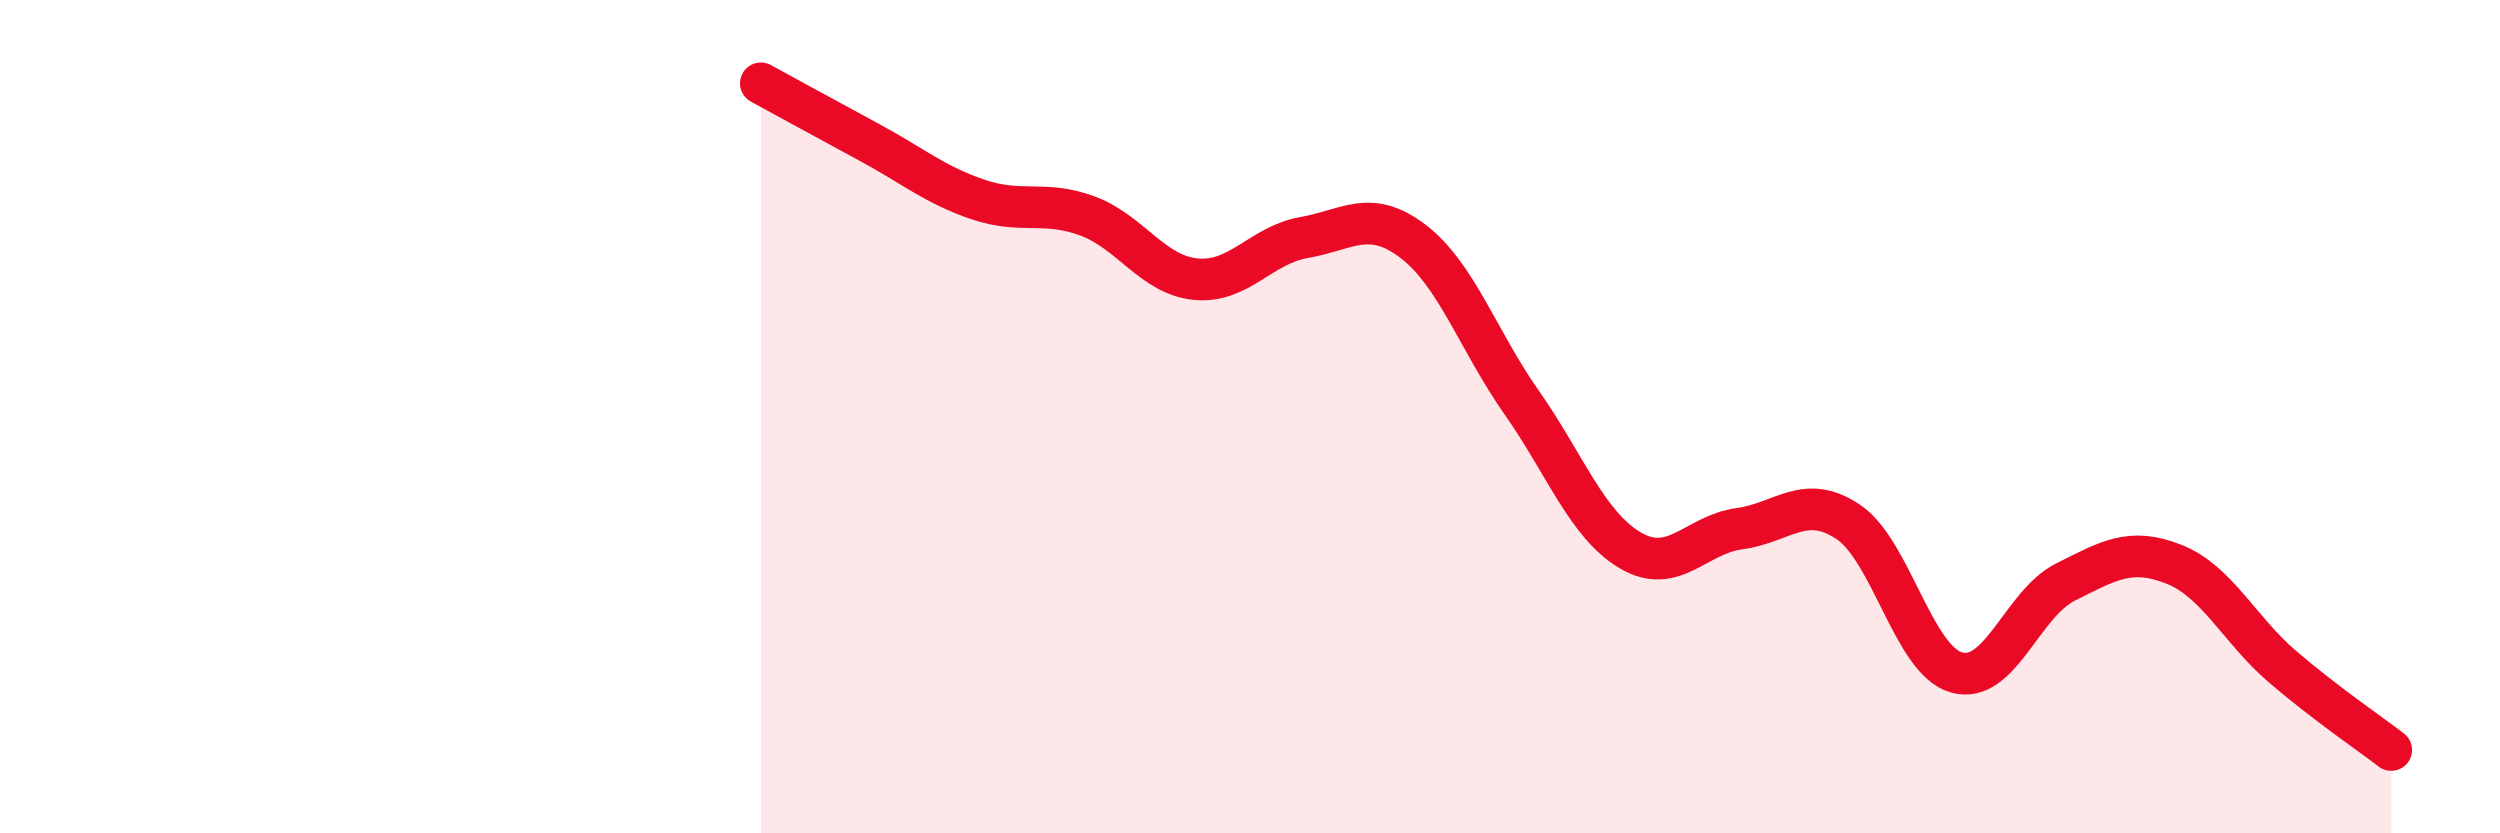 
    <svg width="60" height="20" viewBox="0 0 60 20" xmlns="http://www.w3.org/2000/svg">
      <path
        d="M 18.26,2 C 18.78,2.28 19.83,2.86 20.87,3.42 C 21.91,3.98 22.44,4.44 23.48,4.79 C 24.52,5.14 25.05,4.8 26.09,5.18 C 27.13,5.56 27.66,6.6 28.7,6.7 C 29.74,6.8 30.26,5.88 31.3,5.7 C 32.34,5.52 32.87,5 33.91,5.79 C 34.95,6.58 35.48,8.18 36.52,9.66 C 37.56,11.14 38.09,12.6 39.13,13.21 C 40.17,13.82 40.7,12.83 41.74,12.69 C 42.78,12.55 43.31,11.83 44.35,12.52 C 45.39,13.21 45.92,15.85 46.96,16.14 C 48,16.43 48.53,14.49 49.57,13.97 C 50.61,13.45 51.13,13.13 52.17,13.54 C 53.21,13.95 53.74,15.11 54.78,16 C 55.82,16.89 56.87,17.6 57.39,18L57.39 20L18.26 20Z"
        fill="#EB0A25"
        opacity="0.1"
        stroke-linecap="round"
        stroke-linejoin="round"
      />
      <path
        d="M 18.26,2 C 18.78,2.28 19.83,2.86 20.87,3.42 C 21.91,3.98 22.44,4.44 23.48,4.79 C 24.52,5.14 25.05,4.8 26.09,5.18 C 27.13,5.56 27.66,6.6 28.7,6.7 C 29.74,6.8 30.26,5.88 31.3,5.7 C 32.34,5.52 32.87,5 33.91,5.79 C 34.95,6.58 35.48,8.18 36.52,9.66 C 37.56,11.14 38.09,12.6 39.13,13.21 C 40.17,13.82 40.7,12.83 41.74,12.69 C 42.78,12.55 43.31,11.83 44.35,12.52 C 45.39,13.21 45.92,15.85 46.96,16.14 C 48,16.43 48.53,14.49 49.57,13.97 C 50.61,13.45 51.13,13.13 52.17,13.54 C 53.21,13.95 53.74,15.11 54.78,16 C 55.82,16.89 56.87,17.6 57.39,18"
        stroke="#EB0A25"
        stroke-width="1"
        fill="none"
        stroke-linecap="round"
        stroke-linejoin="round"
      />
    </svg>
  